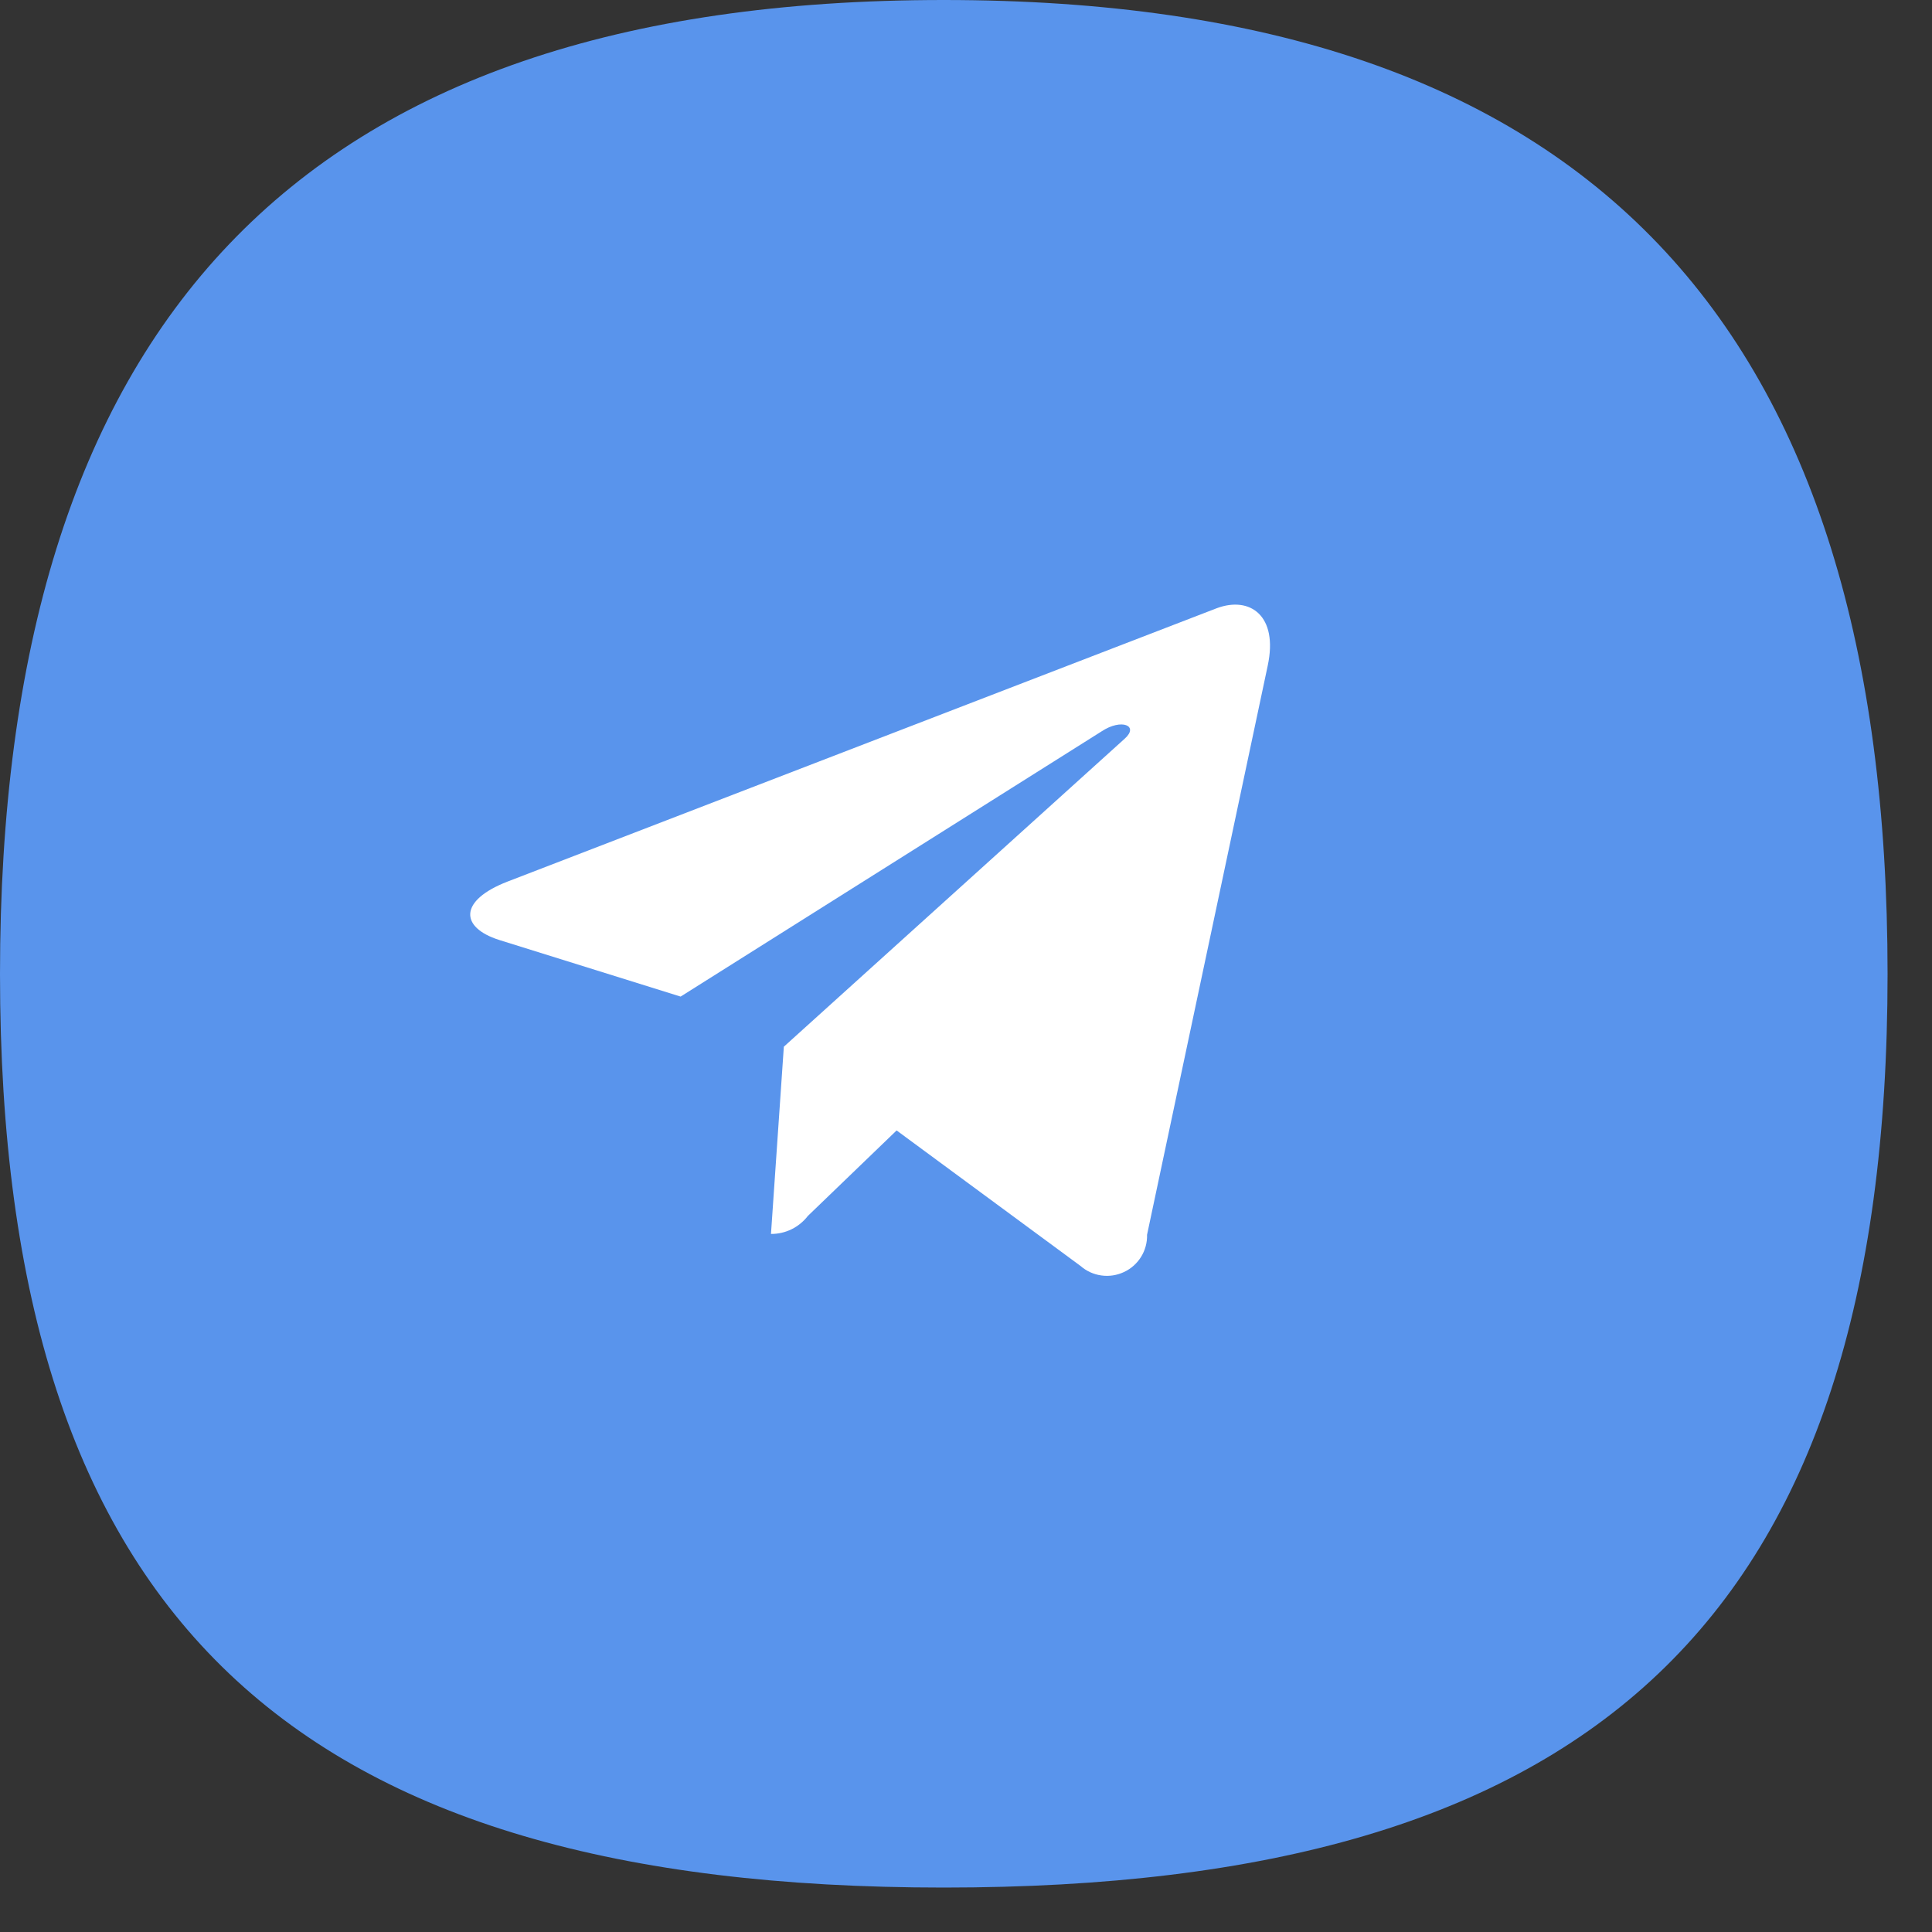 <svg width="35" height="35" viewBox="0 0 35 35" fill="none" xmlns="http://www.w3.org/2000/svg">
<rect x="0" y="0" width="35" height="35" fill="#333333" stroke="none"/>
<path d="M34.195 17.645C34.195 29.373 28.826 34.195 17.097 34.195C5.369 34.195 0 29.373 0 17.645C0 5.916 5.369 0 17.097 0C28.826 0 34.195 5.916 34.195 17.645Z" fill="#5994EC"/>
<path fill-rule="evenodd" clip-rule="evenodd" d="M20.78 22.369C20.784 22.51 20.746 22.649 20.672 22.769C20.597 22.889 20.49 22.985 20.362 23.044C20.234 23.104 20.092 23.126 19.952 23.106C19.812 23.087 19.681 23.027 19.575 22.934L16.243 20.479L14.636 22.027C14.557 22.129 14.456 22.212 14.34 22.269C14.224 22.326 14.096 22.355 13.967 22.354L14.2 18.962L20.374 13.383C20.642 13.145 20.315 13.011 19.957 13.249L12.33 18.054L9.042 17.028C8.328 16.8 8.313 16.314 9.191 15.972L22.044 11.018C22.644 10.795 23.16 11.152 22.966 12.059L20.78 22.369Z" fill="white"/>
</svg>
